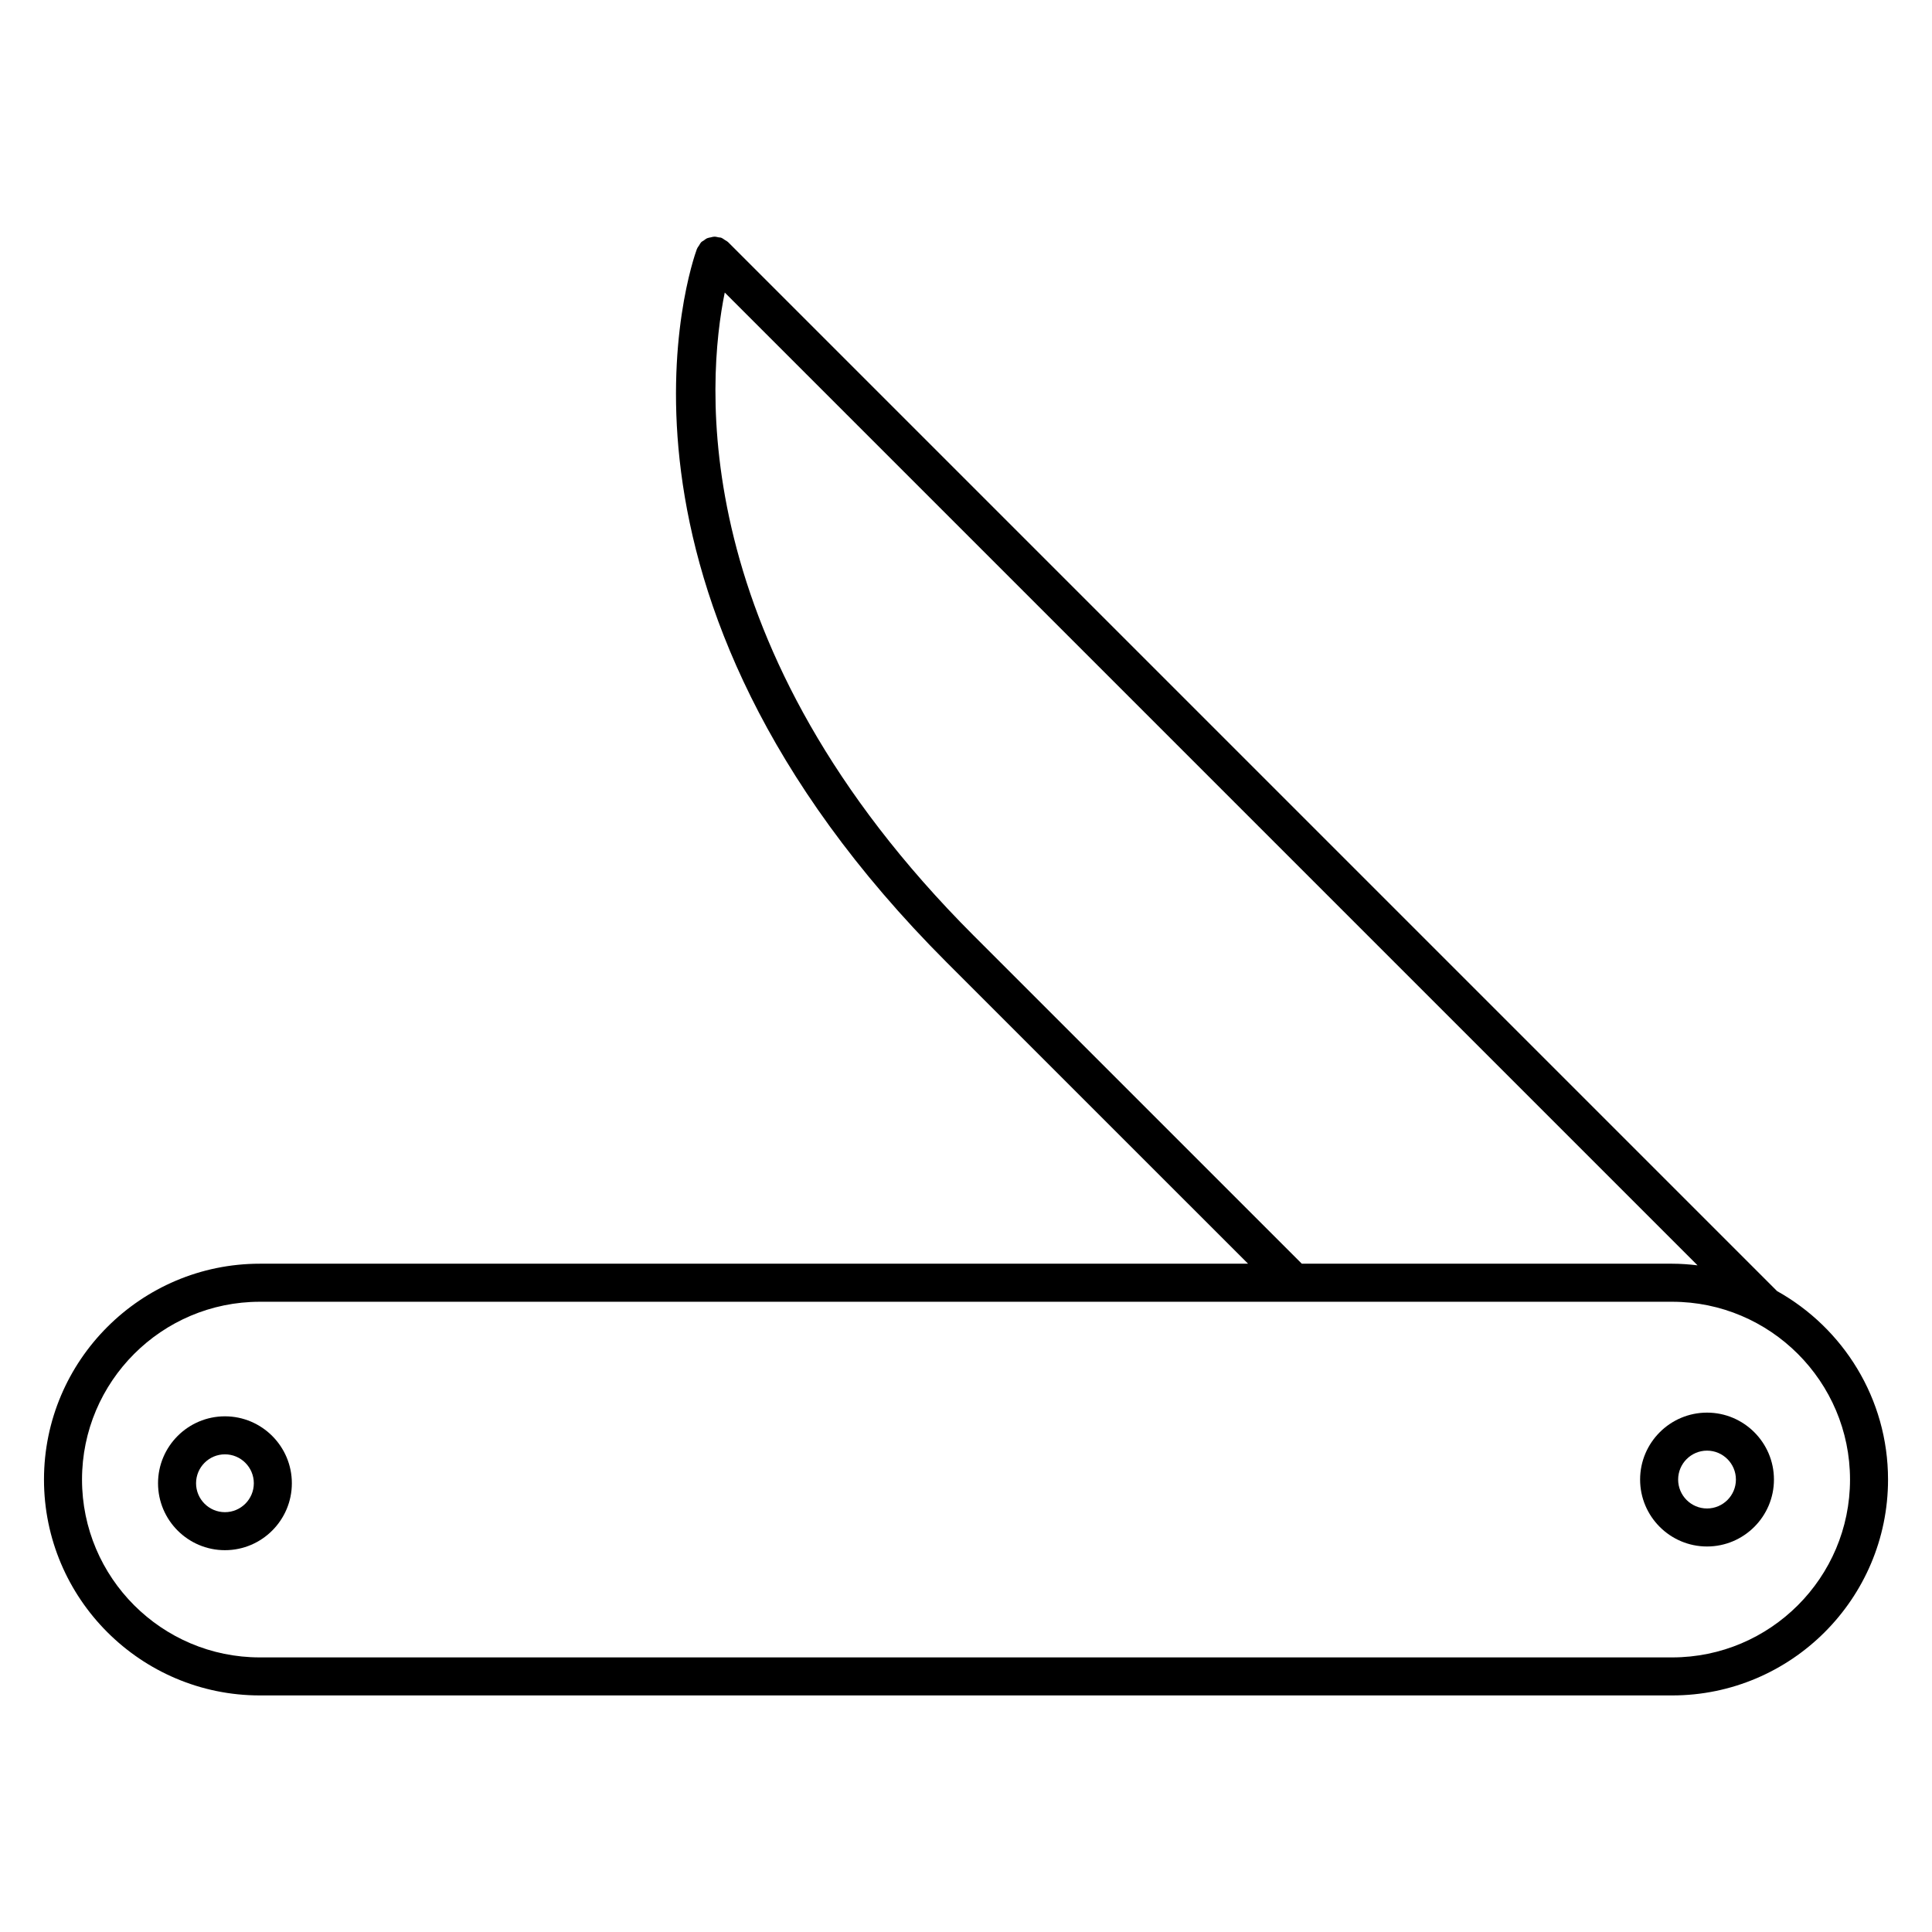 <?xml version="1.0" encoding="UTF-8"?>
<!-- Uploaded to: SVG Repo, www.svgrepo.com, Generator: SVG Repo Mixer Tools -->
<svg fill="#000000" width="800px" height="800px" version="1.1" viewBox="144 144 512 512" xmlns="http://www.w3.org/2000/svg">
 <g>
  <path d="m614.94 486.15-277.98-277.98c-0.02-0.02-0.051-0.023-0.07-0.047-0.23-0.227-0.539-0.363-0.816-0.543-0.293-0.188-0.559-0.418-0.871-0.535-0.023-0.012-0.039-0.031-0.066-0.039-0.227-0.086-0.457-0.055-0.691-0.105-0.387-0.086-0.77-0.191-1.168-0.18-0.312 0.004-0.598 0.109-0.898 0.176-0.332 0.07-0.664 0.105-0.984 0.242-0.336 0.145-0.621 0.395-0.922 0.613-0.207 0.152-0.449 0.23-0.637 0.422-0.02 0.02-0.023 0.051-0.047 0.07-0.223 0.23-0.359 0.535-0.535 0.812-0.191 0.293-0.418 0.559-0.539 0.883-0.012 0.023-0.031 0.039-0.039 0.066-1.352 3.668-31.883 90.949 66.258 189.09l79.812 79.801h-261.89c-31.535 0-57.199 25.664-57.199 57.207 0 31.543 25.664 57.203 57.203 57.203h374.28c31.547 0 57.207-25.664 57.207-57.203 0.004-21.449-11.883-40.164-29.406-49.953zm-212.89-94.191c-76.668-76.668-70.723-147.2-65.984-170.43l257.8 257.8c-2.211-0.262-4.453-0.434-6.734-0.434h-98.141zm185.09 191.27h-374.28c-25.988 0-47.125-21.141-47.125-47.125 0-25.988 21.141-47.125 47.125-47.125h274.01c0.016 0 0.031 0.012 0.051 0.012s0.035-0.012 0.051-0.012h100.17c25.988 0 47.133 21.141 47.133 47.125s-21.148 47.125-47.137 47.125z"/>
  <path d="m203.61 519.34c-9.773 0-17.73 7.957-17.73 17.738 0 9.785 7.957 17.738 17.73 17.738 9.777 0 17.734-7.961 17.734-17.738 0-9.777-7.961-17.738-17.734-17.738zm0 25.402c-4.219 0-7.652-3.441-7.652-7.664 0-4.223 3.43-7.664 7.652-7.664s7.656 3.438 7.656 7.664c0 4.227-3.434 7.664-7.656 7.664z"/>
  <path d="m596.38 518.36c-9.773 0-17.734 7.957-17.734 17.738 0 9.785 7.957 17.738 17.734 17.738 9.777 0 17.734-7.961 17.734-17.738 0-9.777-7.953-17.738-17.734-17.738zm0 25.402c-4.223 0-7.656-3.441-7.656-7.664 0-4.223 3.438-7.664 7.656-7.664 4.223 0 7.656 3.438 7.656 7.664 0.004 4.227-3.434 7.664-7.656 7.664z"/>
 </g>
</svg>